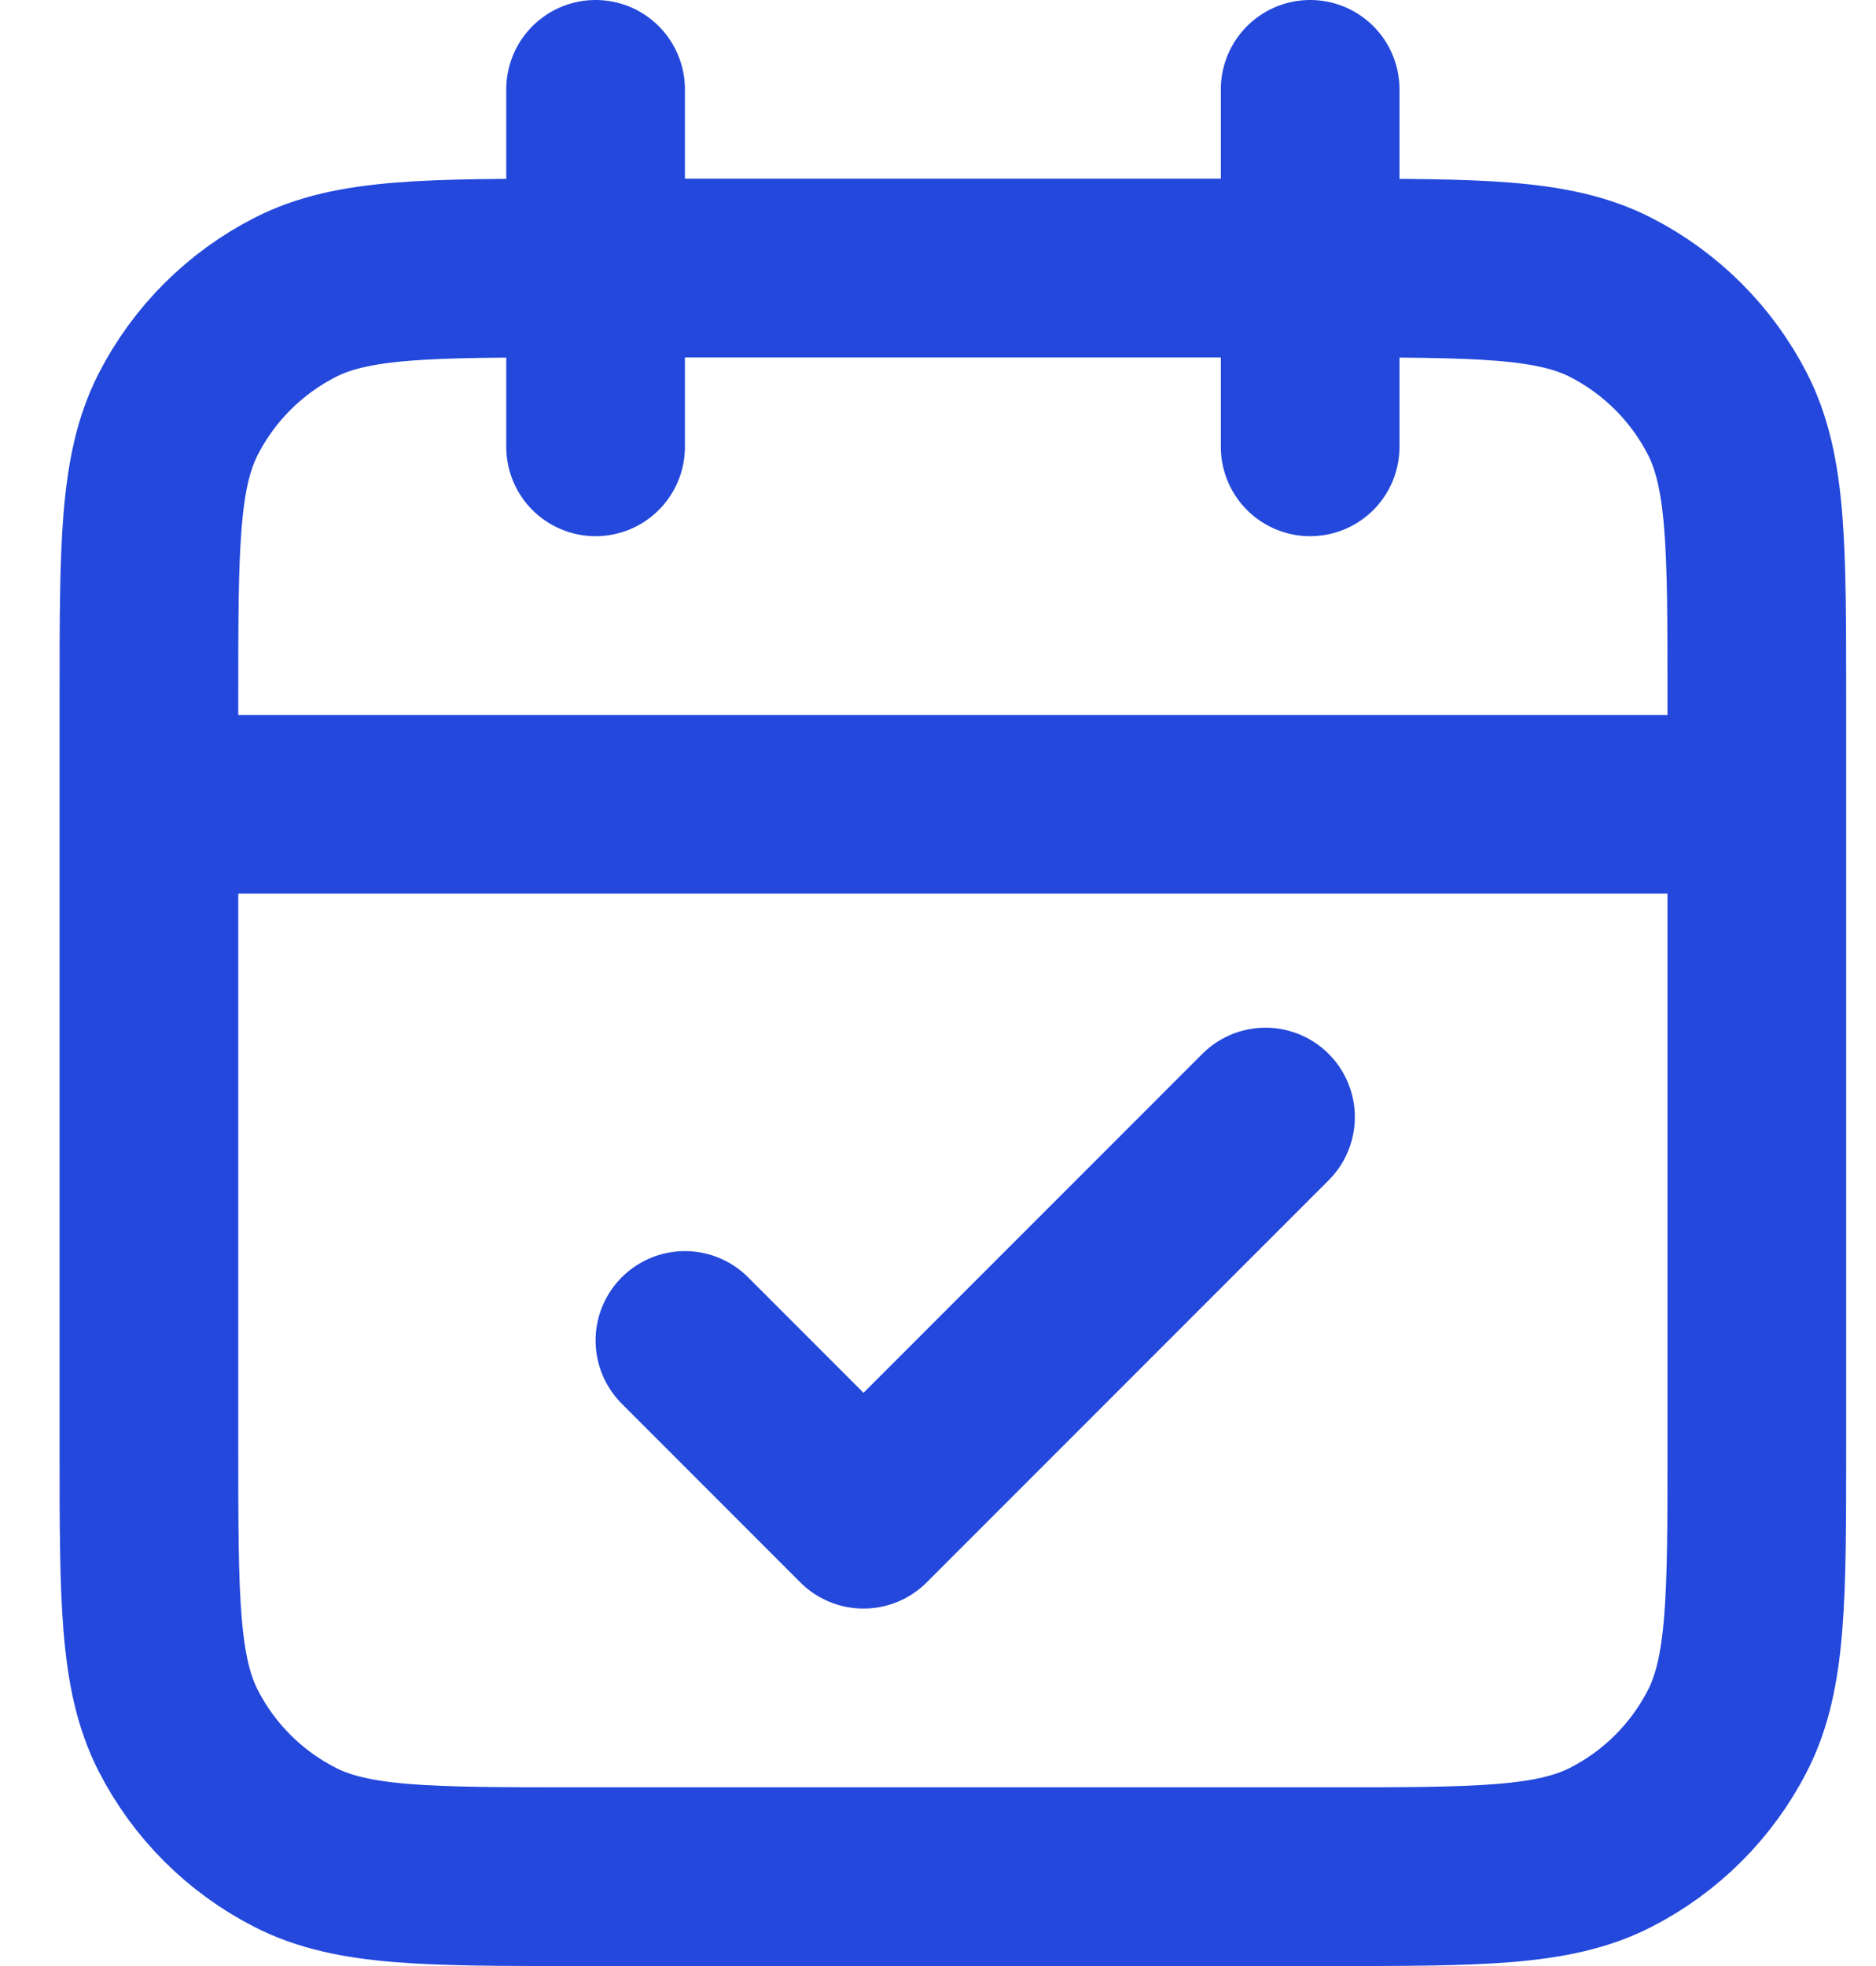 <svg width="21" height="22" viewBox="0 0 21 22" fill="none" xmlns="http://www.w3.org/2000/svg">
<path d="M19.666 9H1.667M14.666 1V5M6.667 1V5M7.667 15L9.666 17L14.166 12.5M6.466 21H14.867C16.547 21 17.387 21 18.029 20.673C18.593 20.385 19.052 19.927 19.34 19.362C19.666 18.72 19.666 17.88 19.666 16.2V7.8C19.666 6.12 19.666 5.28 19.34 4.638C19.052 4.074 18.593 3.615 18.029 3.327C17.387 3 16.547 3 14.867 3H6.466C4.786 3 3.946 3 3.305 3.327C2.74 3.615 2.281 4.074 1.993 4.638C1.667 5.28 1.667 6.12 1.667 7.8V16.2C1.667 17.88 1.667 18.72 1.993 19.362C2.281 19.927 2.74 20.385 3.305 20.673C3.946 21 4.786 21 6.466 21Z" stroke="#2348DB" stroke-width="2" stroke-linecap="round" stroke-linejoin="round"/>
</svg>
